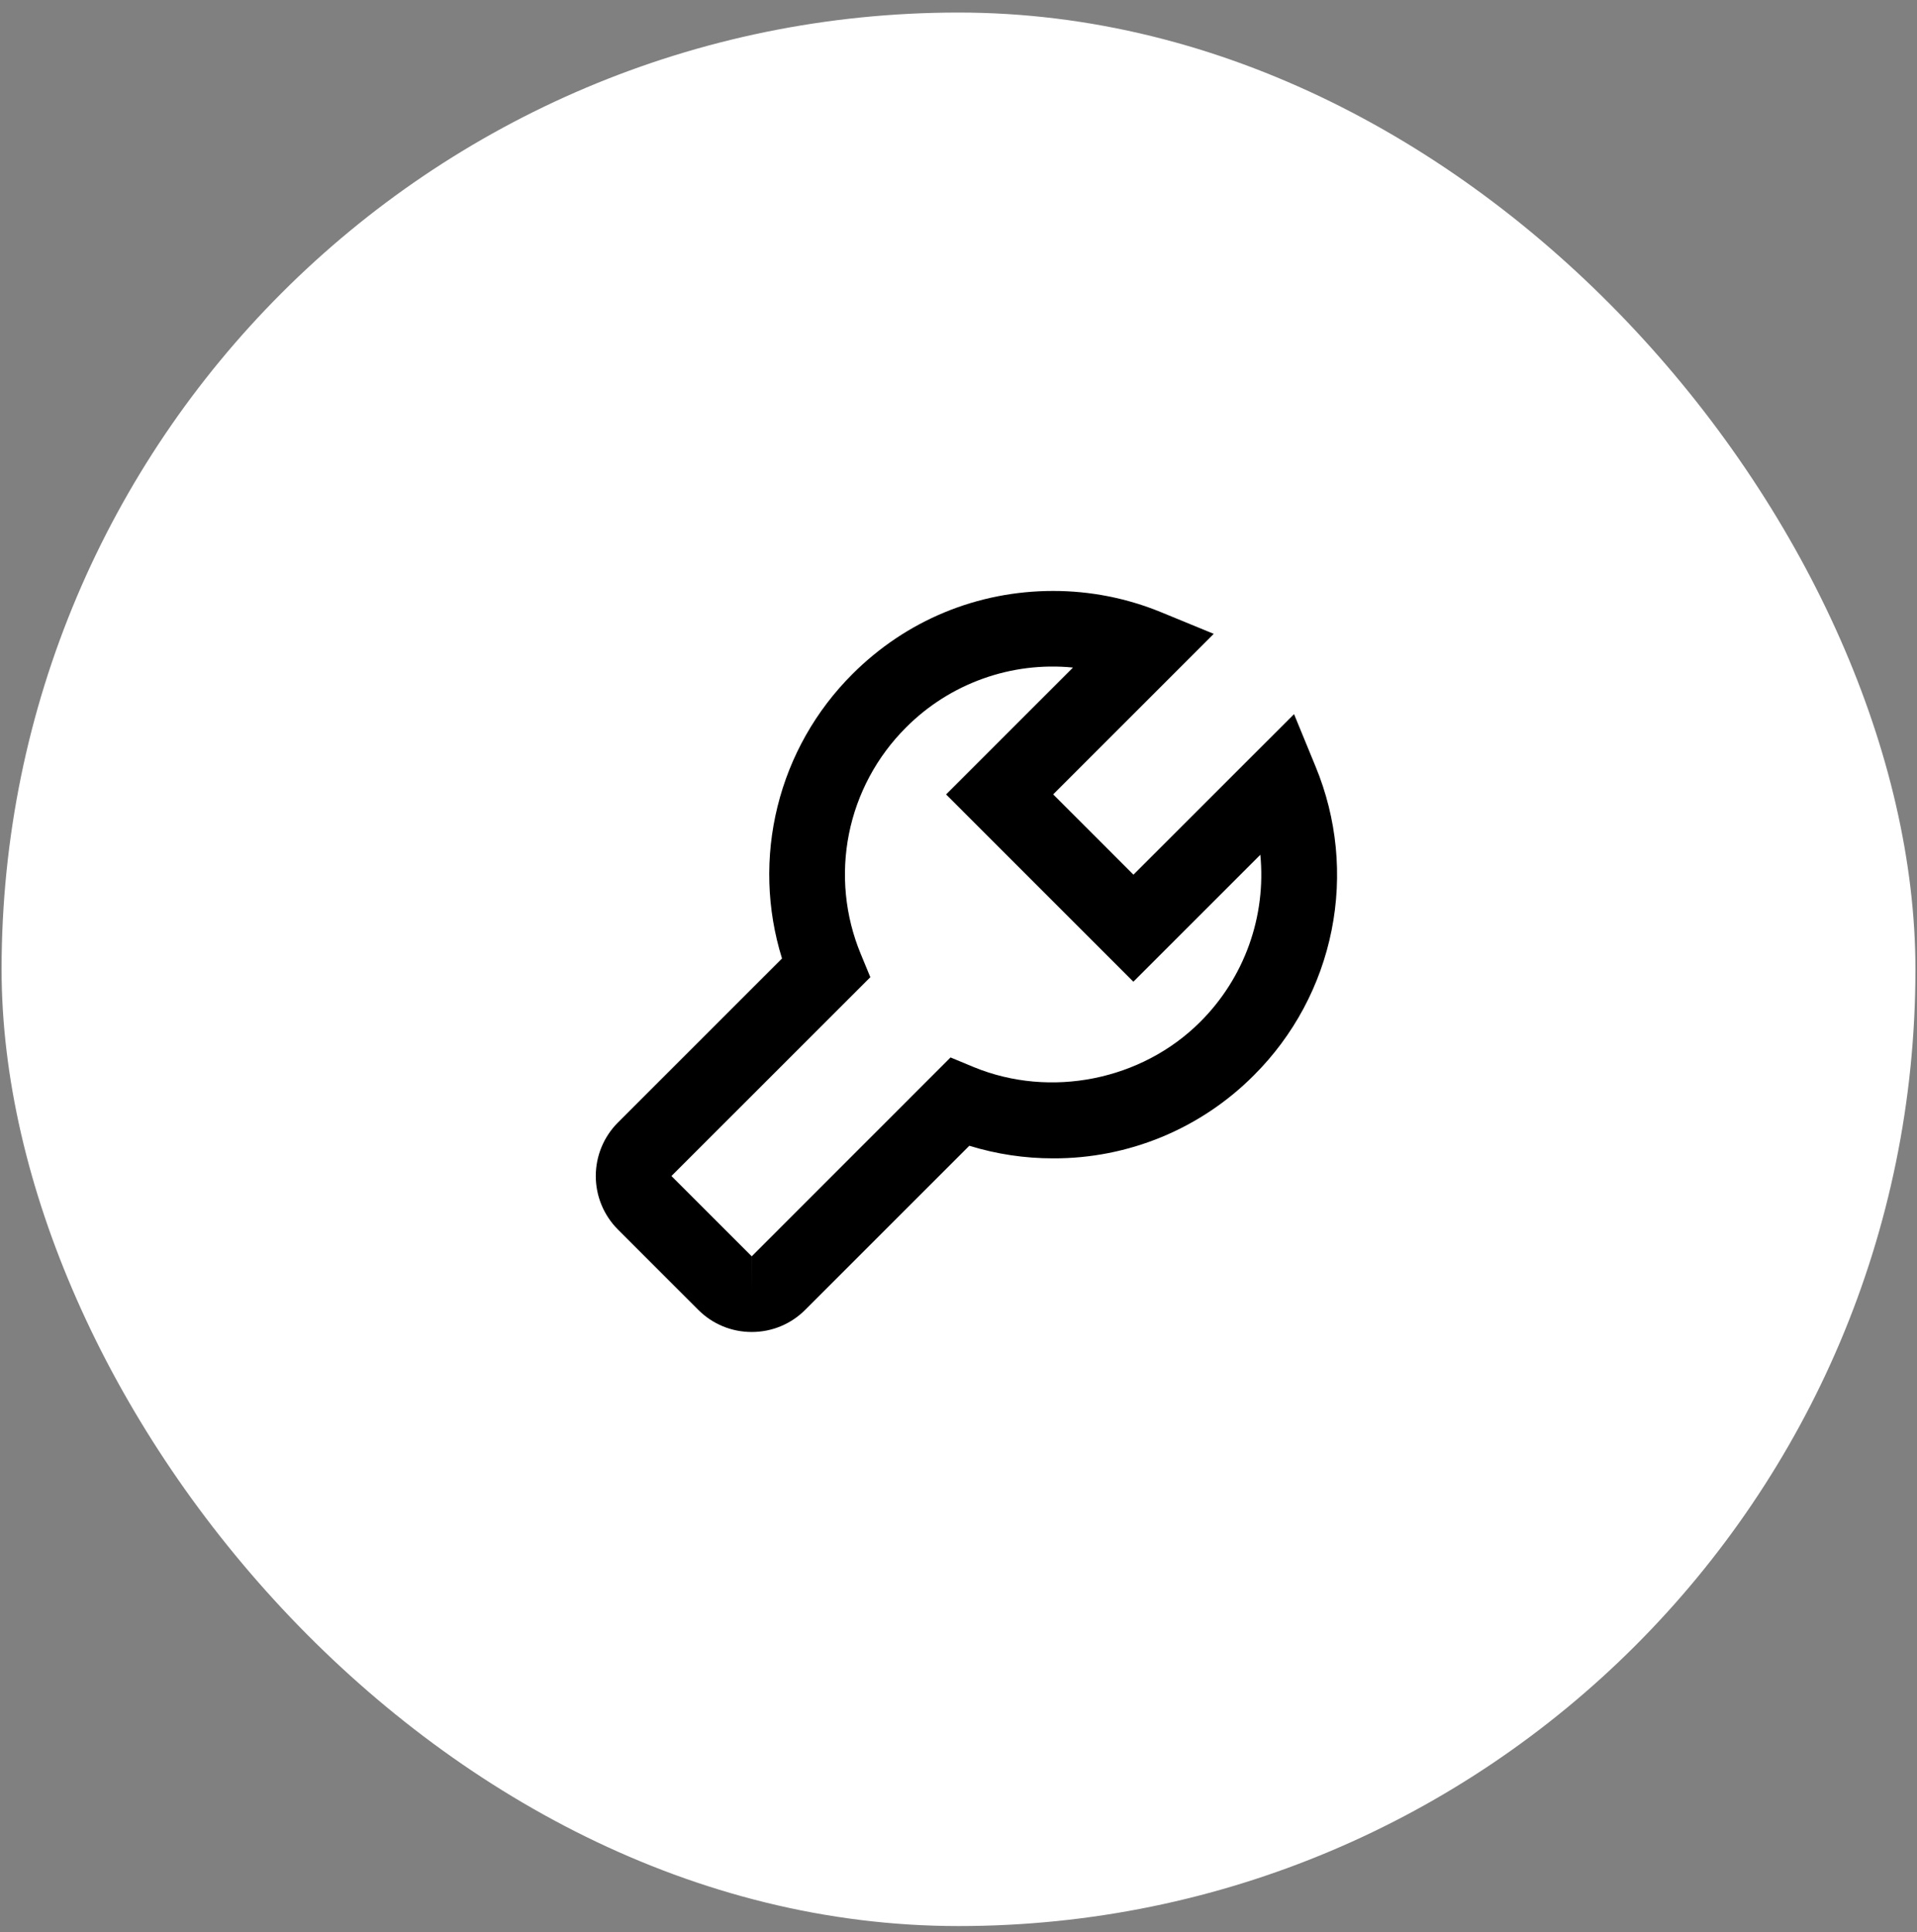 <svg width="122" height="123" viewBox="0 0 122 123" fill="none" xmlns="http://www.w3.org/2000/svg">
<rect x="0" y="0" width="122" height="123" fill="#808080" stroke="none"/>
<rect x="0.101" y="0.799" width="121.799" height="121.799" rx="60.899" fill="white"/>
<path d="M44.436 83.373C45.346 84.283 46.555 84.784 47.841 84.784C49.127 84.784 50.336 84.283 51.246 83.373L61.689 72.93C63.418 73.464 65.218 73.734 67.028 73.732C69.4 73.74 71.75 73.276 73.942 72.369C76.134 71.461 78.124 70.128 79.797 68.446C82.322 65.928 84.044 62.717 84.743 59.219C85.443 55.722 85.089 52.096 83.727 48.799L82.354 45.457L72.133 55.675L67.025 50.565L77.244 40.346L73.899 38.971C71.716 38.073 69.379 37.612 67.018 37.615C62.194 37.615 57.66 39.494 54.252 42.904C51.923 45.225 50.274 48.139 49.484 51.331C48.693 54.523 48.791 57.87 49.768 61.009L39.325 71.452C38.423 72.355 37.916 73.58 37.916 74.857C37.916 76.134 38.423 77.359 39.325 78.262L44.436 83.373ZM55.389 62.201L54.777 60.718C53.777 58.301 53.517 55.641 54.029 53.076C54.542 50.511 55.805 48.156 57.657 46.309C59.034 44.923 60.702 43.862 62.541 43.202C64.379 42.541 66.341 42.299 68.285 42.492L60.21 50.567L72.129 62.488L80.209 54.408C80.397 56.353 80.152 58.316 79.491 60.155C78.83 61.993 77.77 63.663 76.386 65.043C72.654 68.776 66.84 69.925 61.975 67.924L60.494 67.309L47.841 79.967H47.844L47.841 82.376V79.967L42.731 74.857L55.389 62.201Z" fill="black"/>
</svg>
